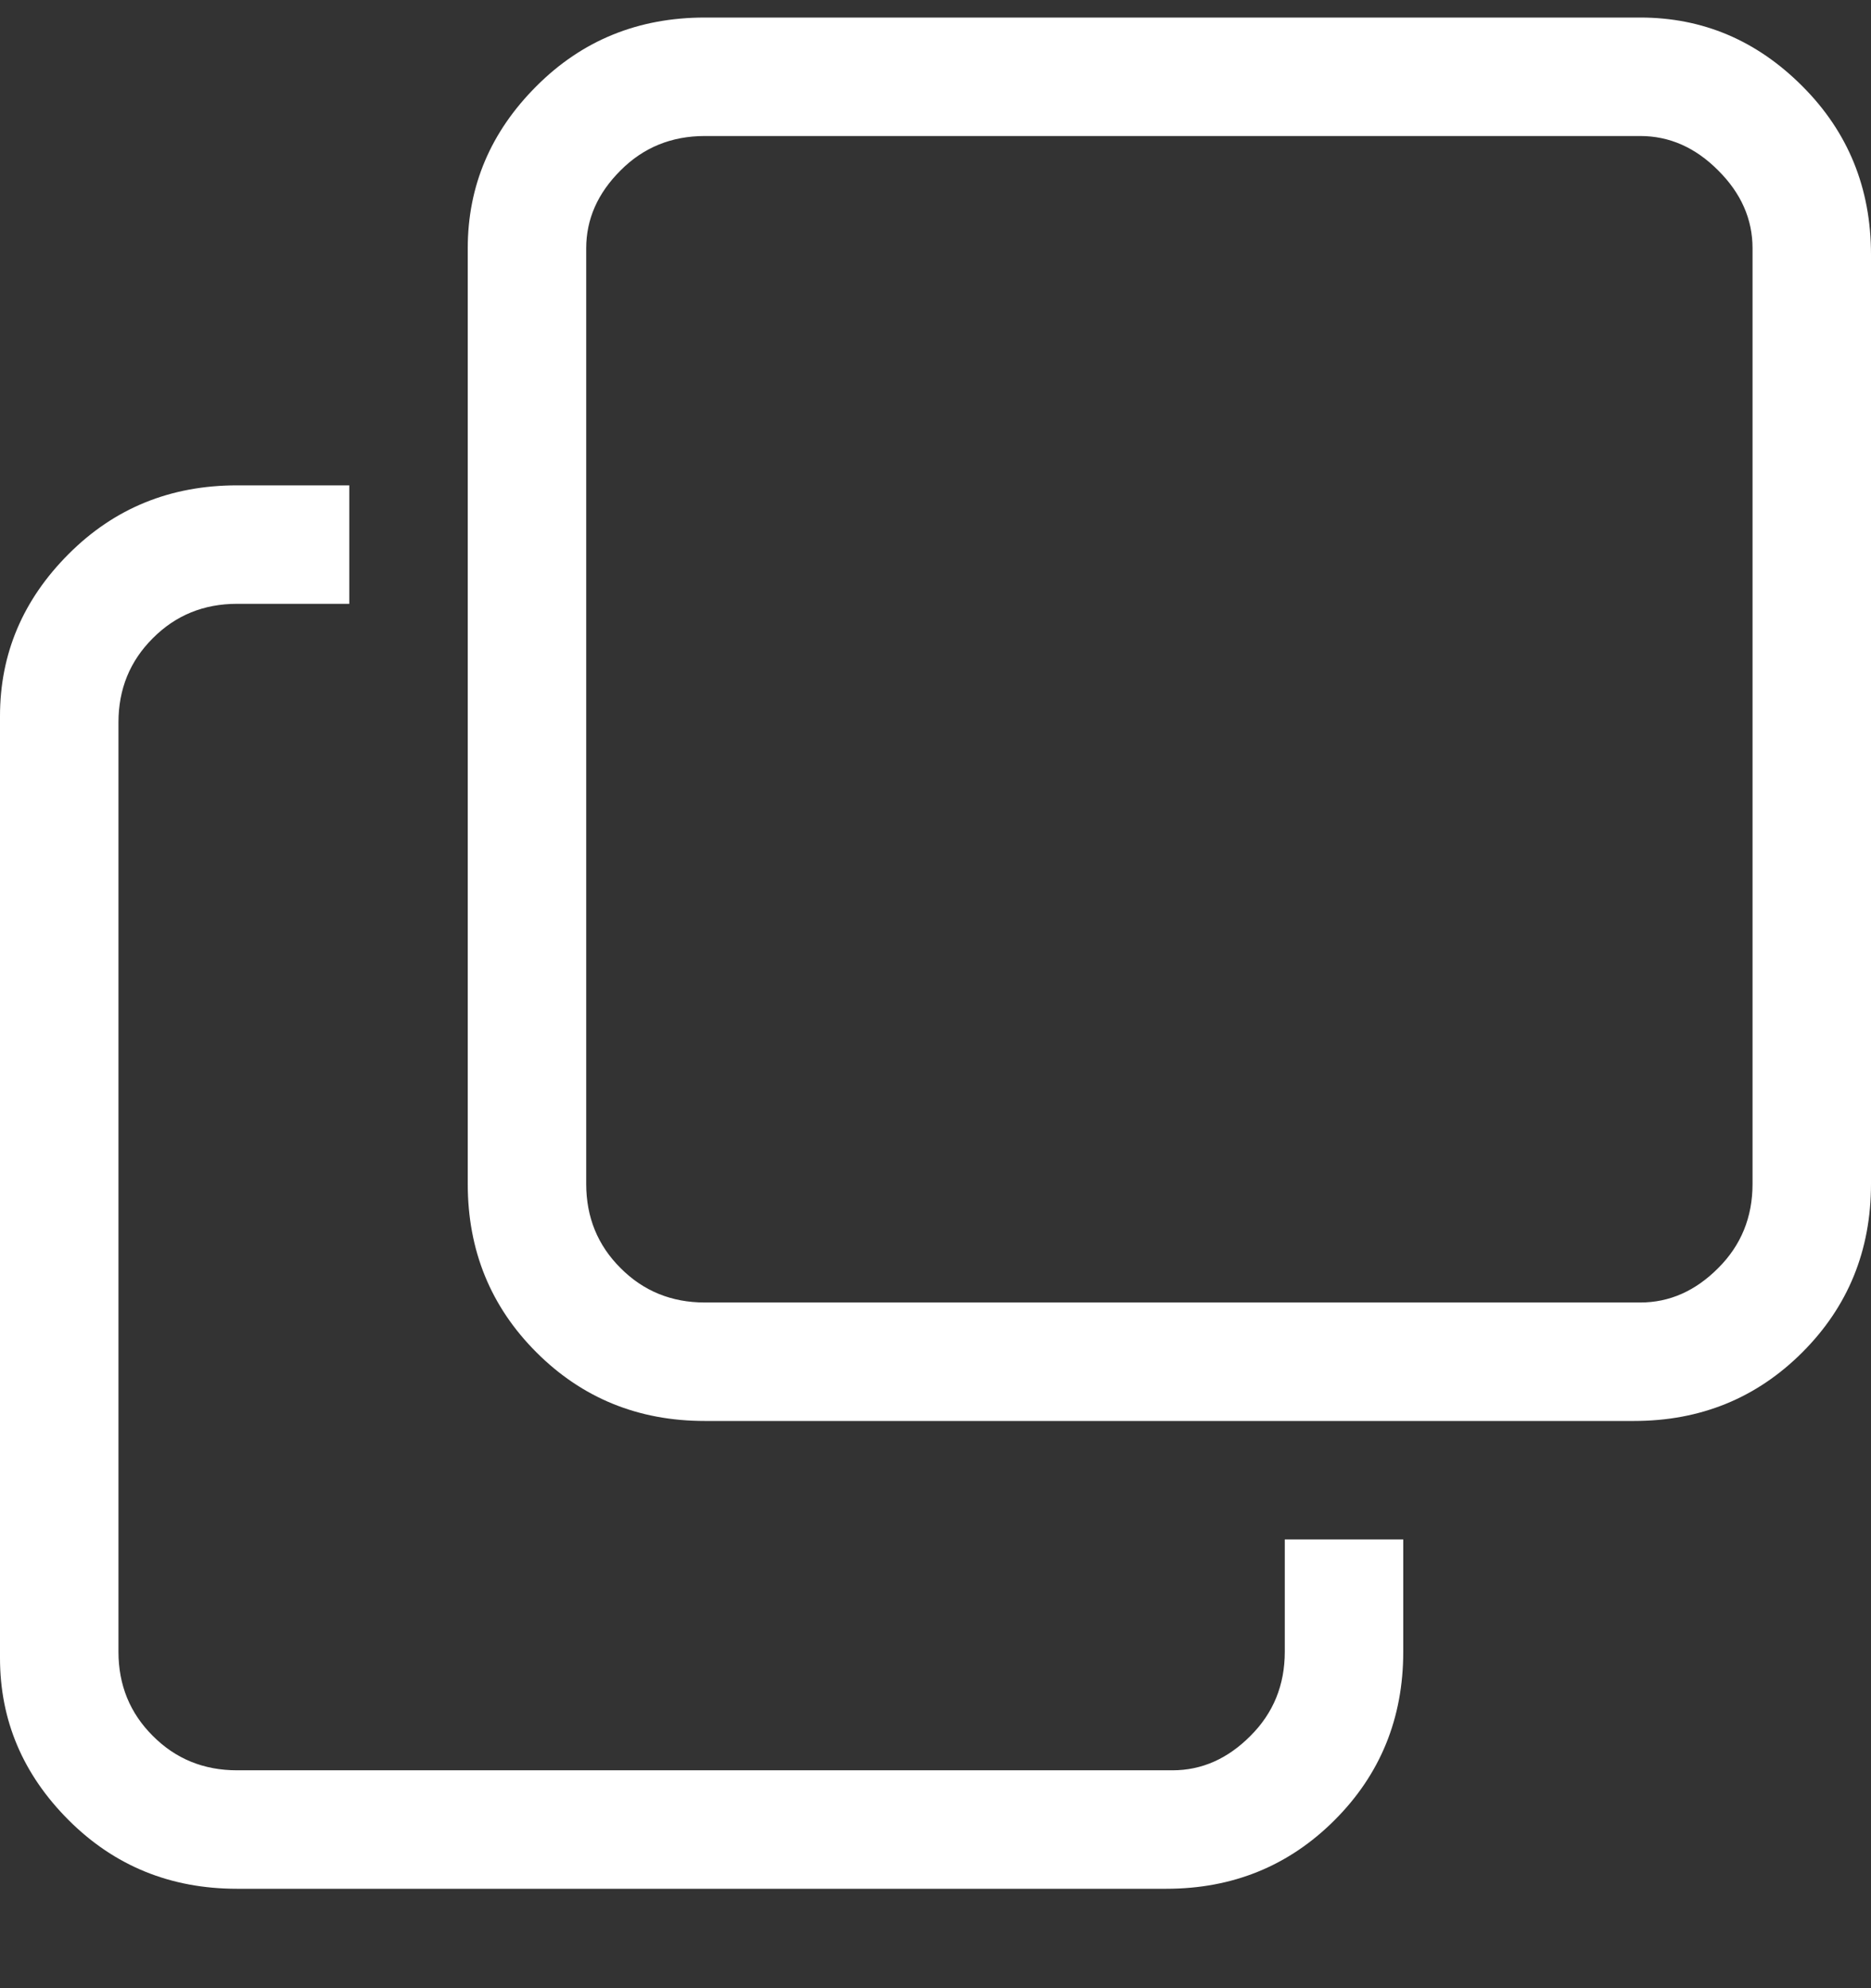 <svg width="16" height="17" viewBox="0 0 16 17" fill="none" xmlns="http://www.w3.org/2000/svg">
<rect x="0" y="0" width="16" height="17" fill="#333333" stroke="none"/>
<path d="M4 2.123C4 1.59 4.196 1.128 4.587 0.737C4.978 0.345 5.458 0.15 6.027 0.15H14.027C14.56 0.15 15.022 0.345 15.413 0.737C15.804 1.128 16 1.608 16 2.177V10.123C16 10.692 15.804 11.172 15.413 11.563C15.022 11.954 14.542 12.15 13.973 12.15H6.027C5.458 12.15 4.978 11.954 4.587 11.563C4.196 11.172 4 10.692 4 10.123V2.123ZM6.027 1.163C5.742 1.163 5.502 1.261 5.307 1.457C5.111 1.652 5.013 1.874 5.013 2.123V10.123C5.013 10.408 5.111 10.648 5.307 10.843C5.502 11.039 5.742 11.137 6.027 11.137H14.027C14.276 11.137 14.498 11.039 14.693 10.843C14.889 10.648 14.987 10.408 14.987 10.123V2.123C14.987 1.874 14.889 1.652 14.693 1.457C14.498 1.261 14.276 1.163 14.027 1.163H6.027ZM2.027 5.163C1.742 5.163 1.502 5.261 1.307 5.457C1.111 5.652 1.013 5.892 1.013 6.177V14.123C1.013 14.408 1.111 14.648 1.307 14.843C1.502 15.039 1.742 15.137 2.027 15.137H10.027C10.276 15.137 10.498 15.039 10.693 14.843C10.889 14.648 10.987 14.408 10.987 14.123V13.163H12V14.123C12 14.692 11.804 15.172 11.413 15.563C11.022 15.954 10.542 16.15 9.973 16.15H2.027C1.458 16.15 0.978 15.954 0.587 15.563C0.196 15.172 0 14.71 0 14.177V6.123C0 5.59 0.196 5.128 0.587 4.737C0.978 4.345 1.458 4.15 2.027 4.15H2.987V5.163H2.027Z" fill="white"/>
</svg>
